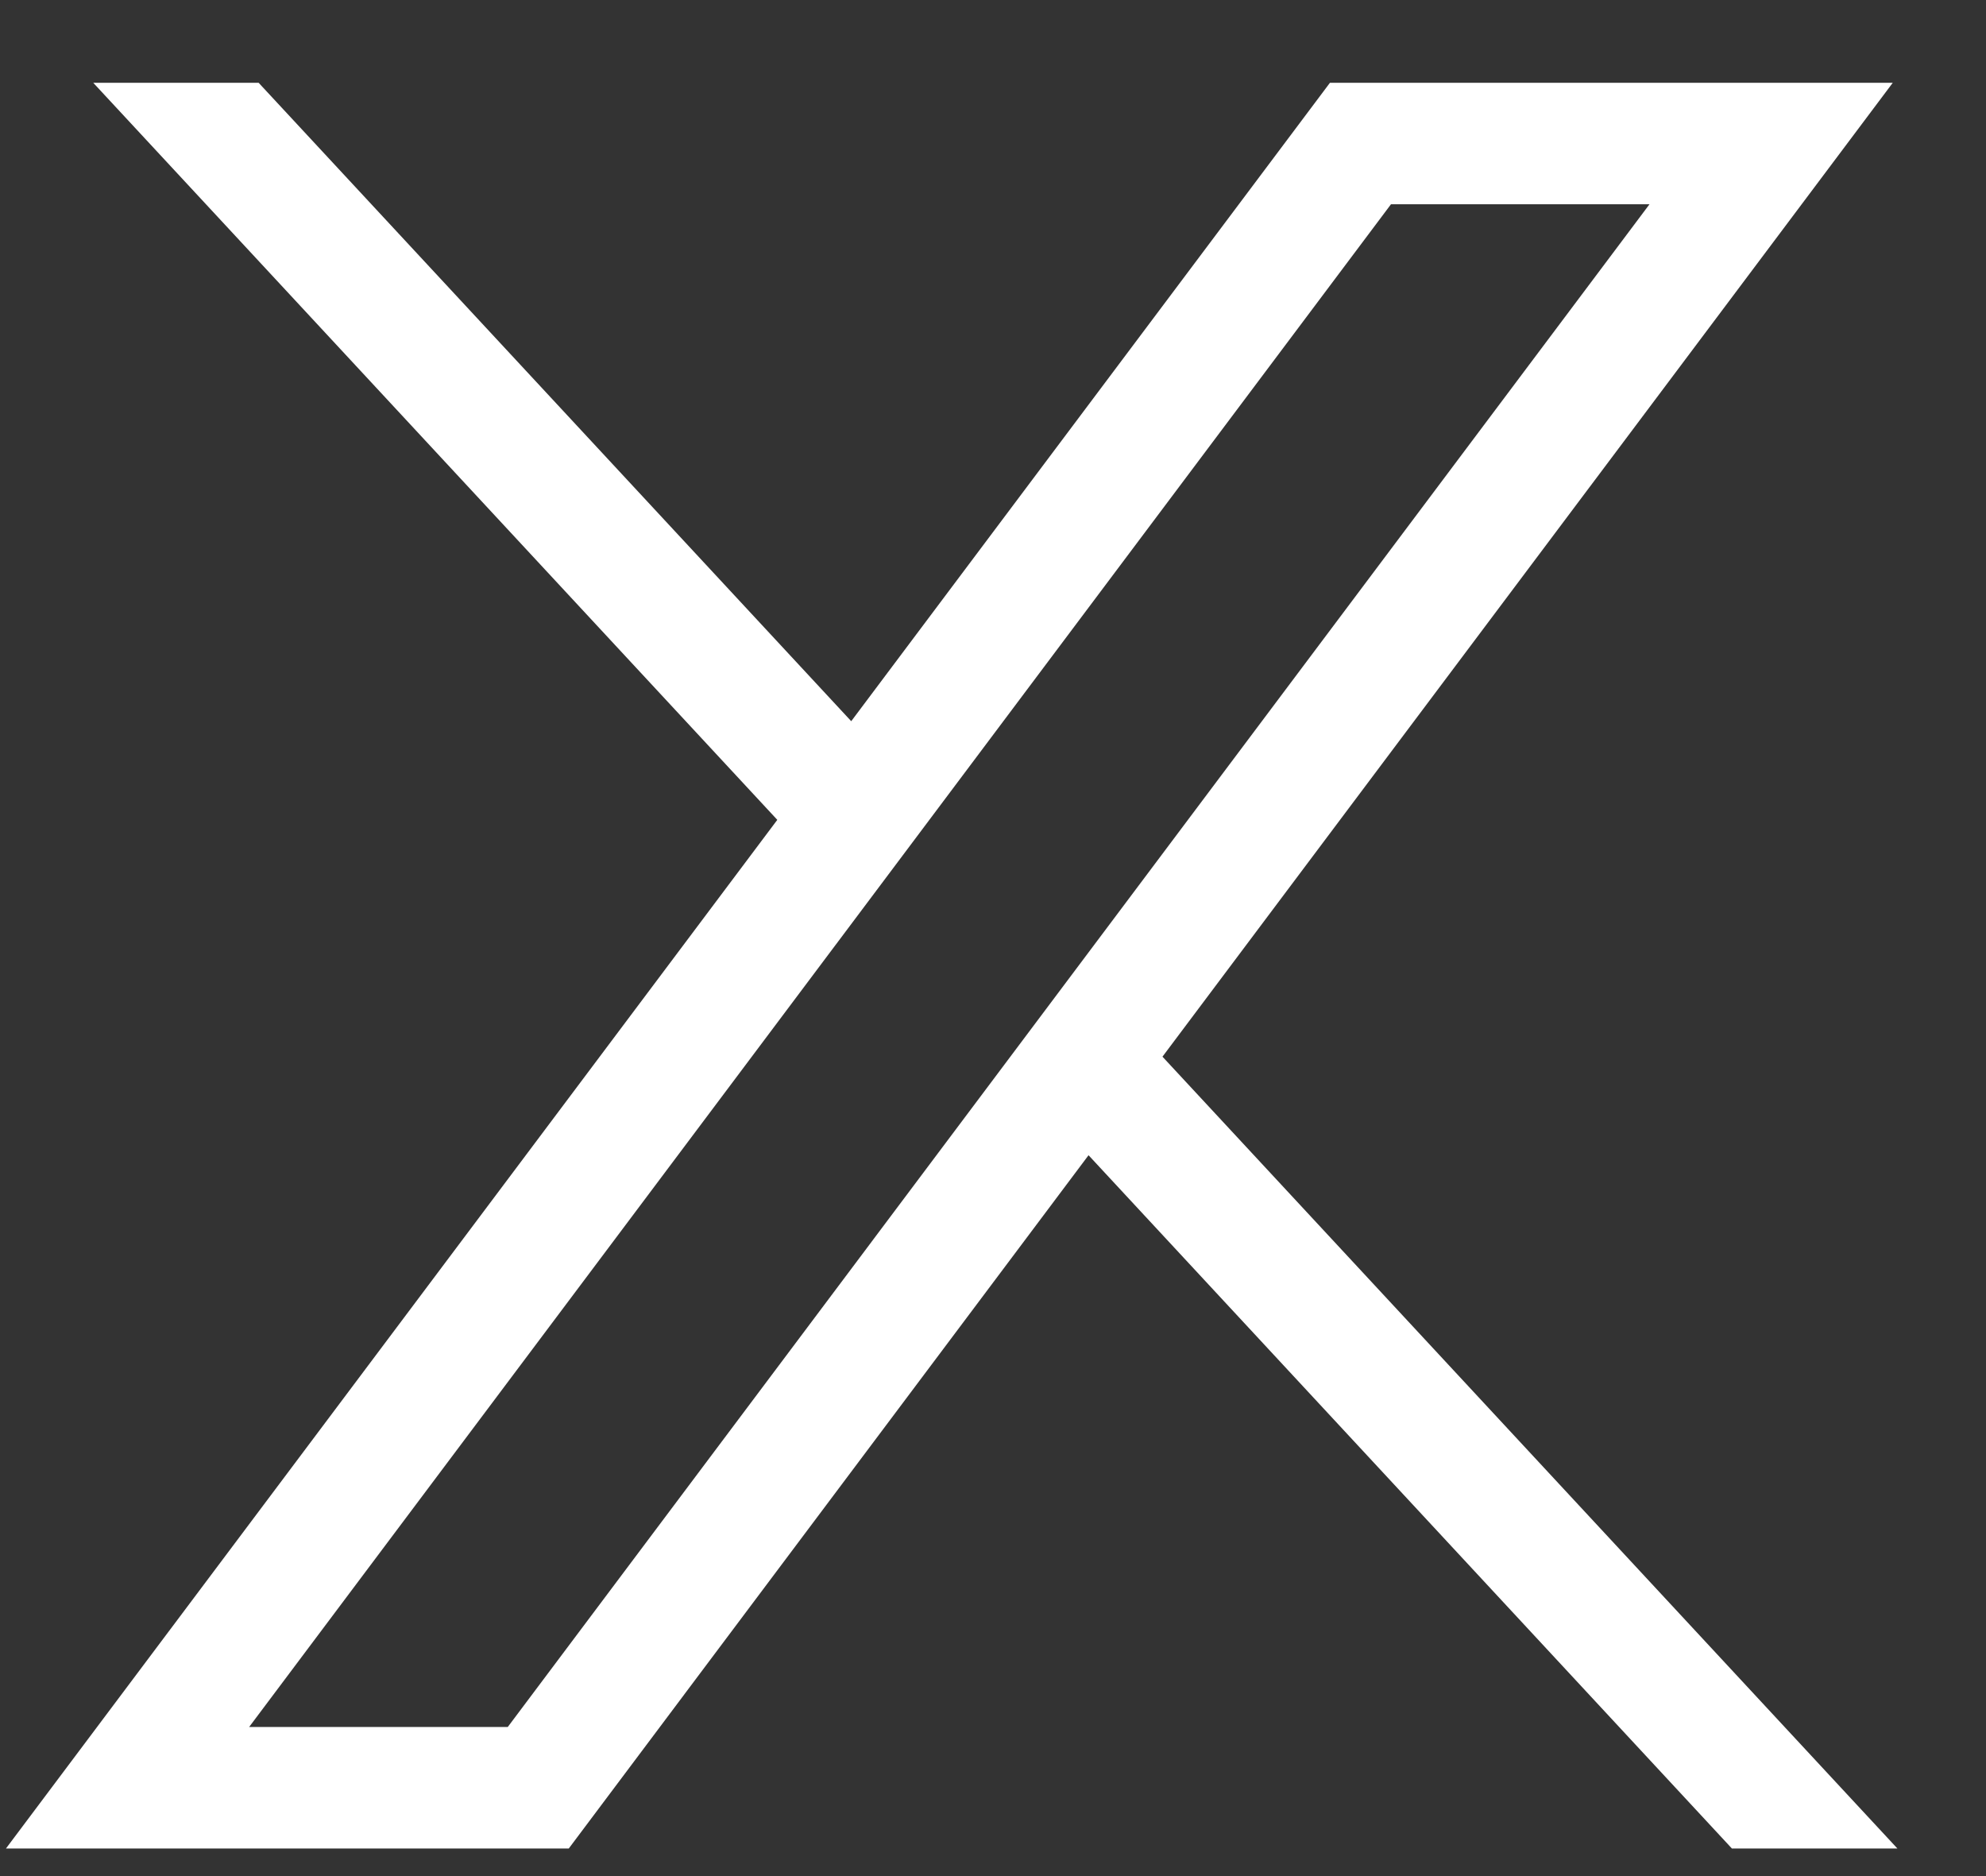 <svg width="18" height="17" viewBox="0 0 18 17" fill="none" xmlns="http://www.w3.org/2000/svg">
<rect x="0" y="0" width="18" height="17" fill="#333333" stroke="none"/>
<path d="M17.155 0.75L10.536 9.575L17.197 16.75H15.697L9.866 10.468L5.155 16.75H0.054L7.045 7.429L0.845 0.75H2.344L7.715 6.535L12.054 0.75H17.155ZM14.95 1.851H12.607L2.258 15.649H4.602L14.95 1.851Z" fill="white"/>
</svg>
